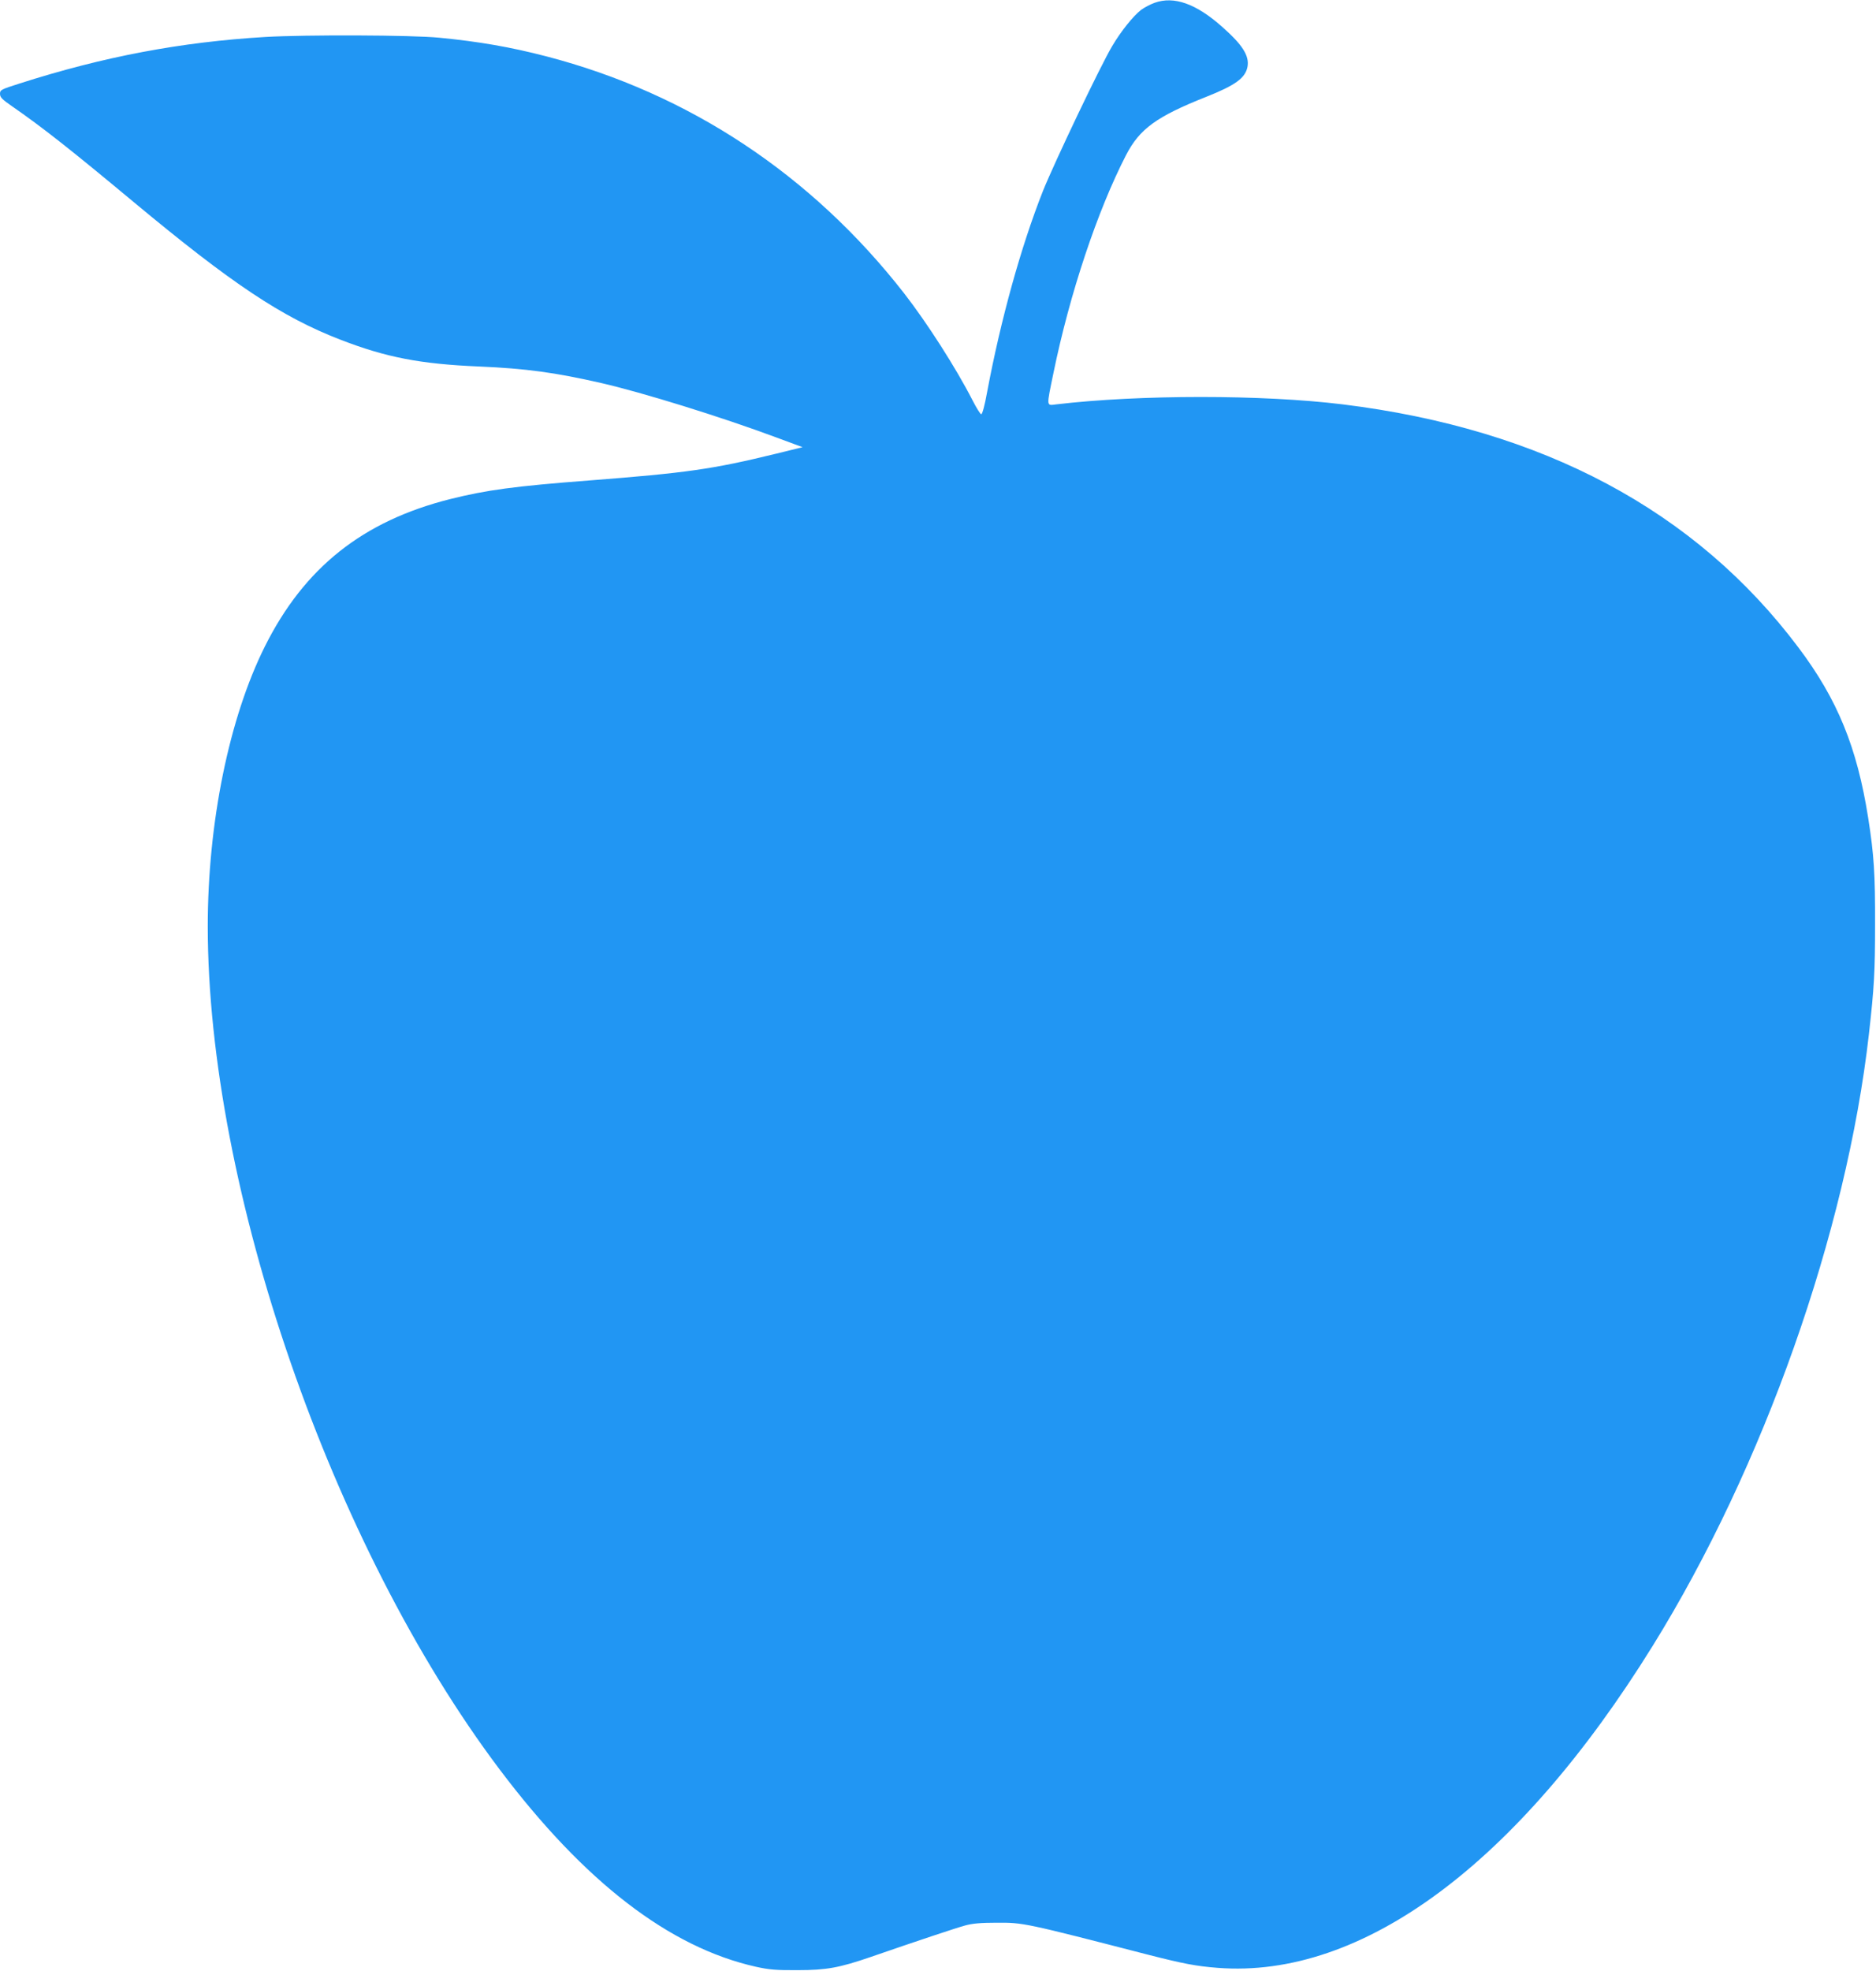 <?xml version="1.0" standalone="no"?>
<!DOCTYPE svg PUBLIC "-//W3C//DTD SVG 20010904//EN"
 "http://www.w3.org/TR/2001/REC-SVG-20010904/DTD/svg10.dtd">
<svg version="1.0" xmlns="http://www.w3.org/2000/svg"
 width="1219pt" height="1280pt" viewBox="0 0 1219 1280"
 preserveAspectRatio="xMidYMid meet">
<g transform="translate(0,1280) scale(0.1,-0.1)"
fill="#2196f3" stroke="none">
<path d="M7503 12782 c-28 -10 -68 -31 -88 -46 -51 -39 -132 -140 -188 -235
-75 -125 -376 -757 -450 -941 -142 -359 -274 -833 -363 -1307 -15 -84 -31
-143 -38 -143 -6 0 -32 42 -58 93 -106 207 -293 499 -443 692 -600 769 -1398
1298 -2325 1539 -235 61 -438 96 -695 121 -178 18 -867 20 -1130 5 -550 -33
-1049 -127 -1597 -302 -122 -39 -128 -42 -128 -67 0 -23 13 -36 78 -81 195
-135 376 -277 788 -620 642 -534 965 -749 1346 -896 297 -115 520 -158 901
-174 304 -13 494 -39 792 -107 270 -62 777 -219 1140 -354 l170 -63 -175 -43
c-414 -101 -580 -124 -1210 -173 -485 -37 -669 -62 -905 -121 -568 -143 -948
-445 -1204 -957 -232 -464 -371 -1144 -371 -1817 0 -1704 803 -4024 1896
-5475 551 -731 1103 -1156 1666 -1282 86 -19 131 -23 273 -22 185 0 270 16
471 85 301 104 559 190 615 205 47 13 101 18 204 18 175 1 179 0 990 -209 224
-57 306 -73 447 -84 938 -73 1949 675 2827 2091 720 1161 1259 2686 1405 3973
34 302 40 404 40 710 1 327 -7 454 -45 695 -72 456 -199 768 -453 1105 -668
889 -1661 1419 -2961 1579 -518 64 -1321 64 -1862 0 -65 -8 -64 -20 -18 203
106 517 286 1055 472 1416 88 170 198 250 518 377 192 76 257 123 271 196 13
72 -32 143 -166 261 -168 149 -311 200 -437 155z"/>
</g>
</svg>
